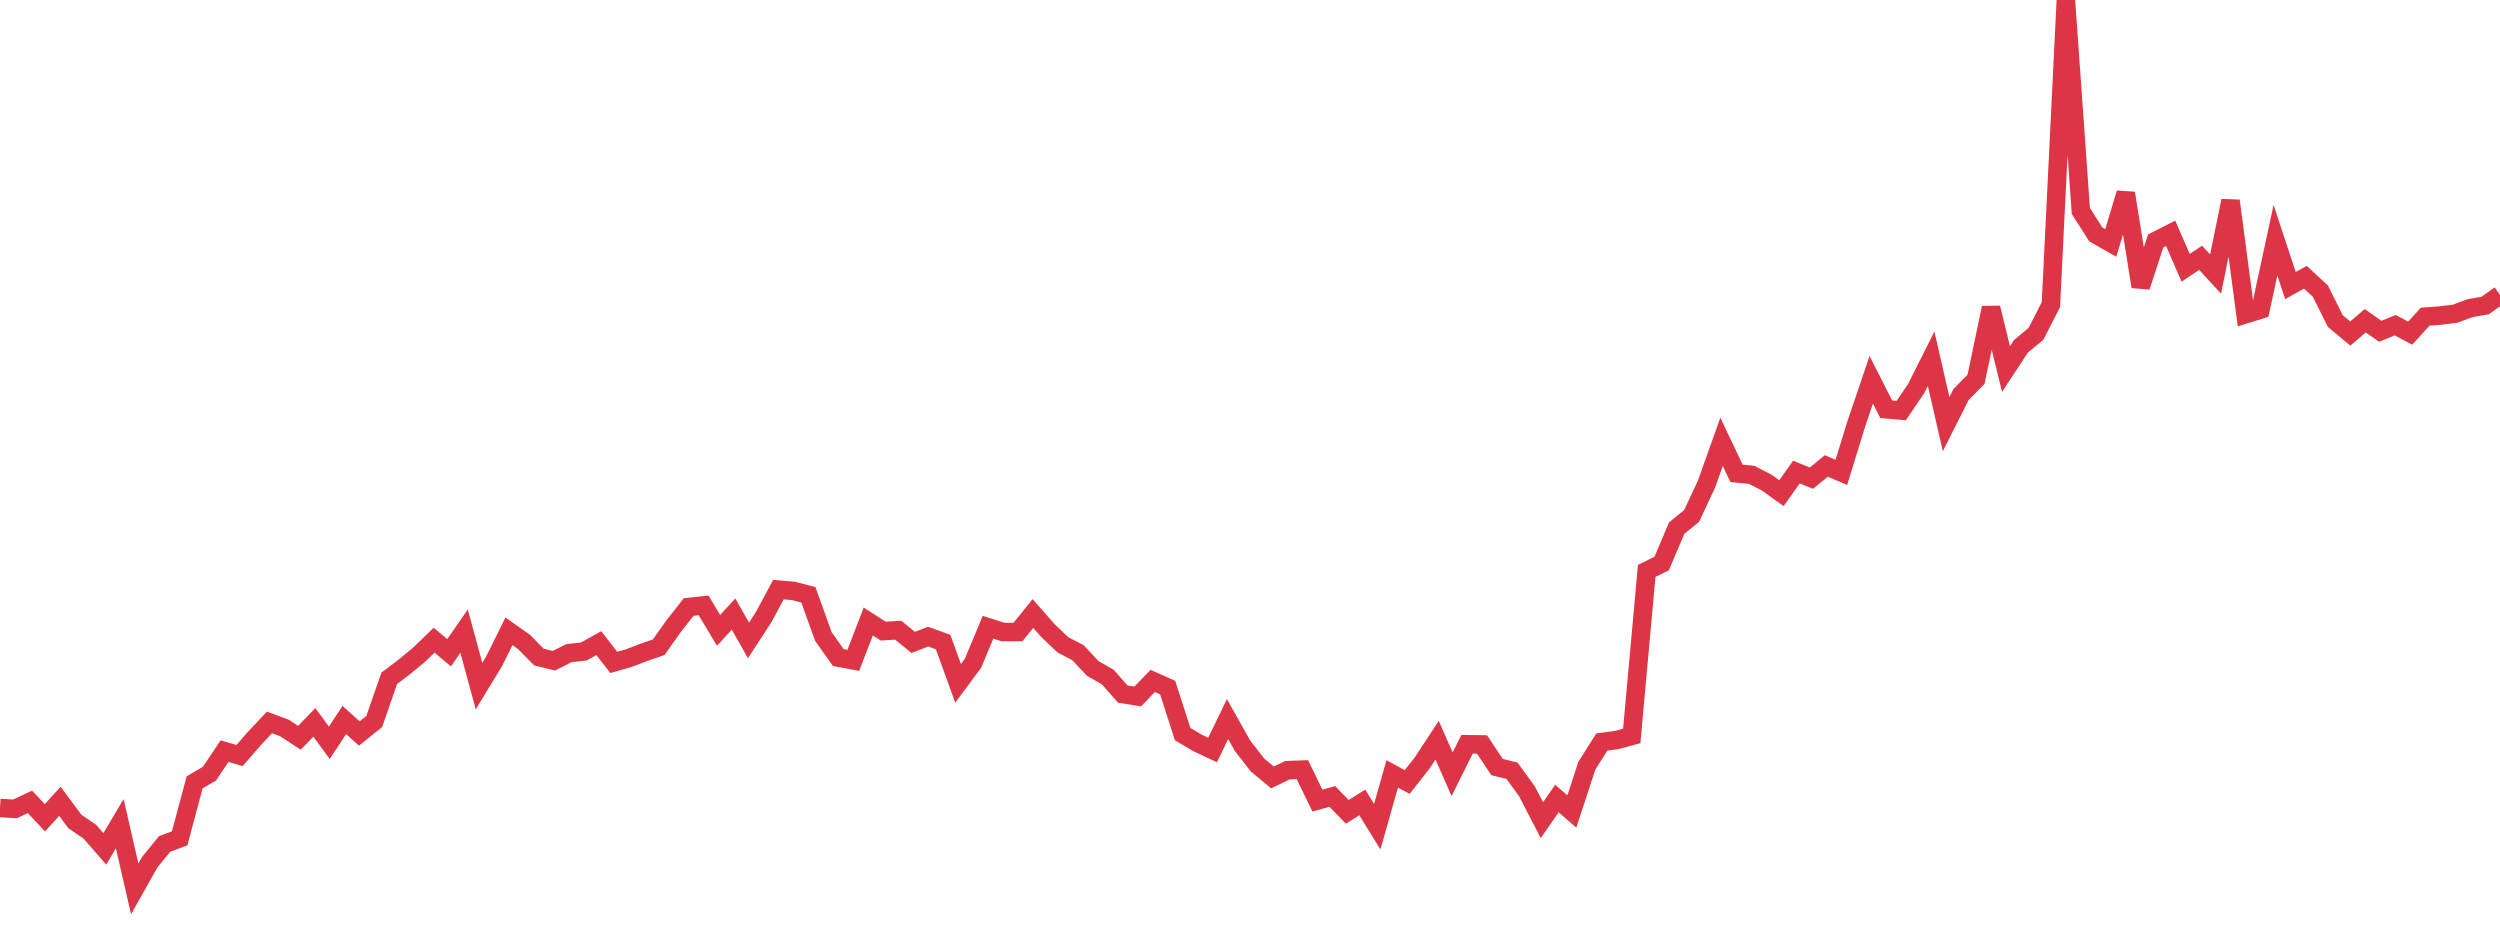 <?xml version="1.0" standalone="no"?>
<!DOCTYPE svg PUBLIC "-//W3C//DTD SVG 1.1//EN" "http://www.w3.org/Graphics/SVG/1.1/DTD/svg11.dtd">
<svg width="135" height="50" viewBox="0 0 135 50" preserveAspectRatio="none" class="sparkline" xmlns="http://www.w3.org/2000/svg"
xmlns:xlink="http://www.w3.org/1999/xlink"><path  class="sparkline--line" d="M 0 43.63 L 0 43.63 L 0.808 43.68 L 1.617 43.3 L 2.425 44.16 L 3.234 43.27 L 4.042 44.36 L 4.85 44.91 L 5.659 45.84 L 6.467 44.48 L 7.275 48 L 8.084 46.56 L 8.892 45.57 L 9.701 45.27 L 10.509 42.25 L 11.317 41.77 L 12.126 40.56 L 12.934 40.8 L 13.743 39.87 L 14.551 39.01 L 15.359 39.31 L 16.168 39.84 L 16.976 39.01 L 17.784 40.11 L 18.593 38.88 L 19.401 39.61 L 20.21 38.96 L 21.018 36.63 L 21.826 36.02 L 22.635 35.35 L 23.443 34.57 L 24.251 35.25 L 25.06 34.08 L 25.868 37.05 L 26.677 35.72 L 27.485 34.09 L 28.293 34.66 L 29.102 35.48 L 29.91 35.68 L 30.719 35.27 L 31.527 35.18 L 32.335 34.73 L 33.144 35.77 L 33.952 35.54 L 34.76 35.23 L 35.569 34.95 L 36.377 33.81 L 37.186 32.78 L 37.994 32.69 L 38.802 34.04 L 39.611 33.16 L 40.419 34.58 L 41.228 33.34 L 42.036 31.84 L 42.844 31.91 L 43.653 32.12 L 44.461 34.37 L 45.269 35.51 L 46.078 35.66 L 46.886 33.56 L 47.695 34.08 L 48.503 34.03 L 49.311 34.69 L 50.12 34.38 L 50.928 34.67 L 51.737 36.9 L 52.545 35.81 L 53.353 33.87 L 54.162 34.13 L 54.97 34.13 L 55.778 33.13 L 56.587 34.05 L 57.395 34.82 L 58.204 35.24 L 59.012 36.1 L 59.82 36.56 L 60.629 37.48 L 61.437 37.61 L 62.246 36.77 L 63.054 37.13 L 63.862 39.64 L 64.671 40.12 L 65.479 40.5 L 66.287 38.83 L 67.096 40.27 L 67.904 41.31 L 68.713 41.98 L 69.521 41.59 L 70.329 41.56 L 71.138 43.23 L 71.946 43.01 L 72.754 43.84 L 73.563 43.33 L 74.371 44.64 L 75.18 41.79 L 75.988 42.23 L 76.796 41.2 L 77.605 39.97 L 78.413 41.81 L 79.222 40.19 L 80.03 40.2 L 80.838 41.42 L 81.647 41.62 L 82.455 42.73 L 83.263 44.29 L 84.072 43.12 L 84.88 43.82 L 85.689 41.35 L 86.497 40.07 L 87.305 39.96 L 88.114 39.74 L 88.922 30.83 L 89.731 30.43 L 90.539 28.52 L 91.347 27.86 L 92.156 26.13 L 92.964 23.86 L 93.772 25.56 L 94.581 25.64 L 95.389 26.05 L 96.198 26.63 L 97.006 25.49 L 97.814 25.82 L 98.623 25.16 L 99.431 25.51 L 100.24 22.89 L 101.048 20.51 L 101.856 22.1 L 102.665 22.17 L 103.473 20.98 L 104.281 19.37 L 105.09 22.9 L 105.898 21.3 L 106.707 20.48 L 107.515 16.62 L 108.323 19.93 L 109.132 18.7 L 109.94 18.03 L 110.749 16.45 L 111.557 0 L 112.365 11.39 L 113.174 12.66 L 113.982 13.12 L 114.79 10.43 L 115.599 15.48 L 116.407 13.01 L 117.216 12.6 L 118.024 14.46 L 118.832 13.92 L 119.641 14.8 L 120.449 10.84 L 121.257 16.97 L 122.066 16.72 L 122.874 12.97 L 123.683 15.42 L 124.491 14.97 L 125.299 15.72 L 126.108 17.34 L 126.916 18.01 L 127.725 17.32 L 128.533 17.89 L 129.341 17.56 L 130.15 17.99 L 130.958 17.1 L 131.766 17.04 L 132.575 16.94 L 133.383 16.64 L 134.192 16.5 L 135 15.93" fill="none" stroke-width="1" stroke="#dc3545"></path></svg>